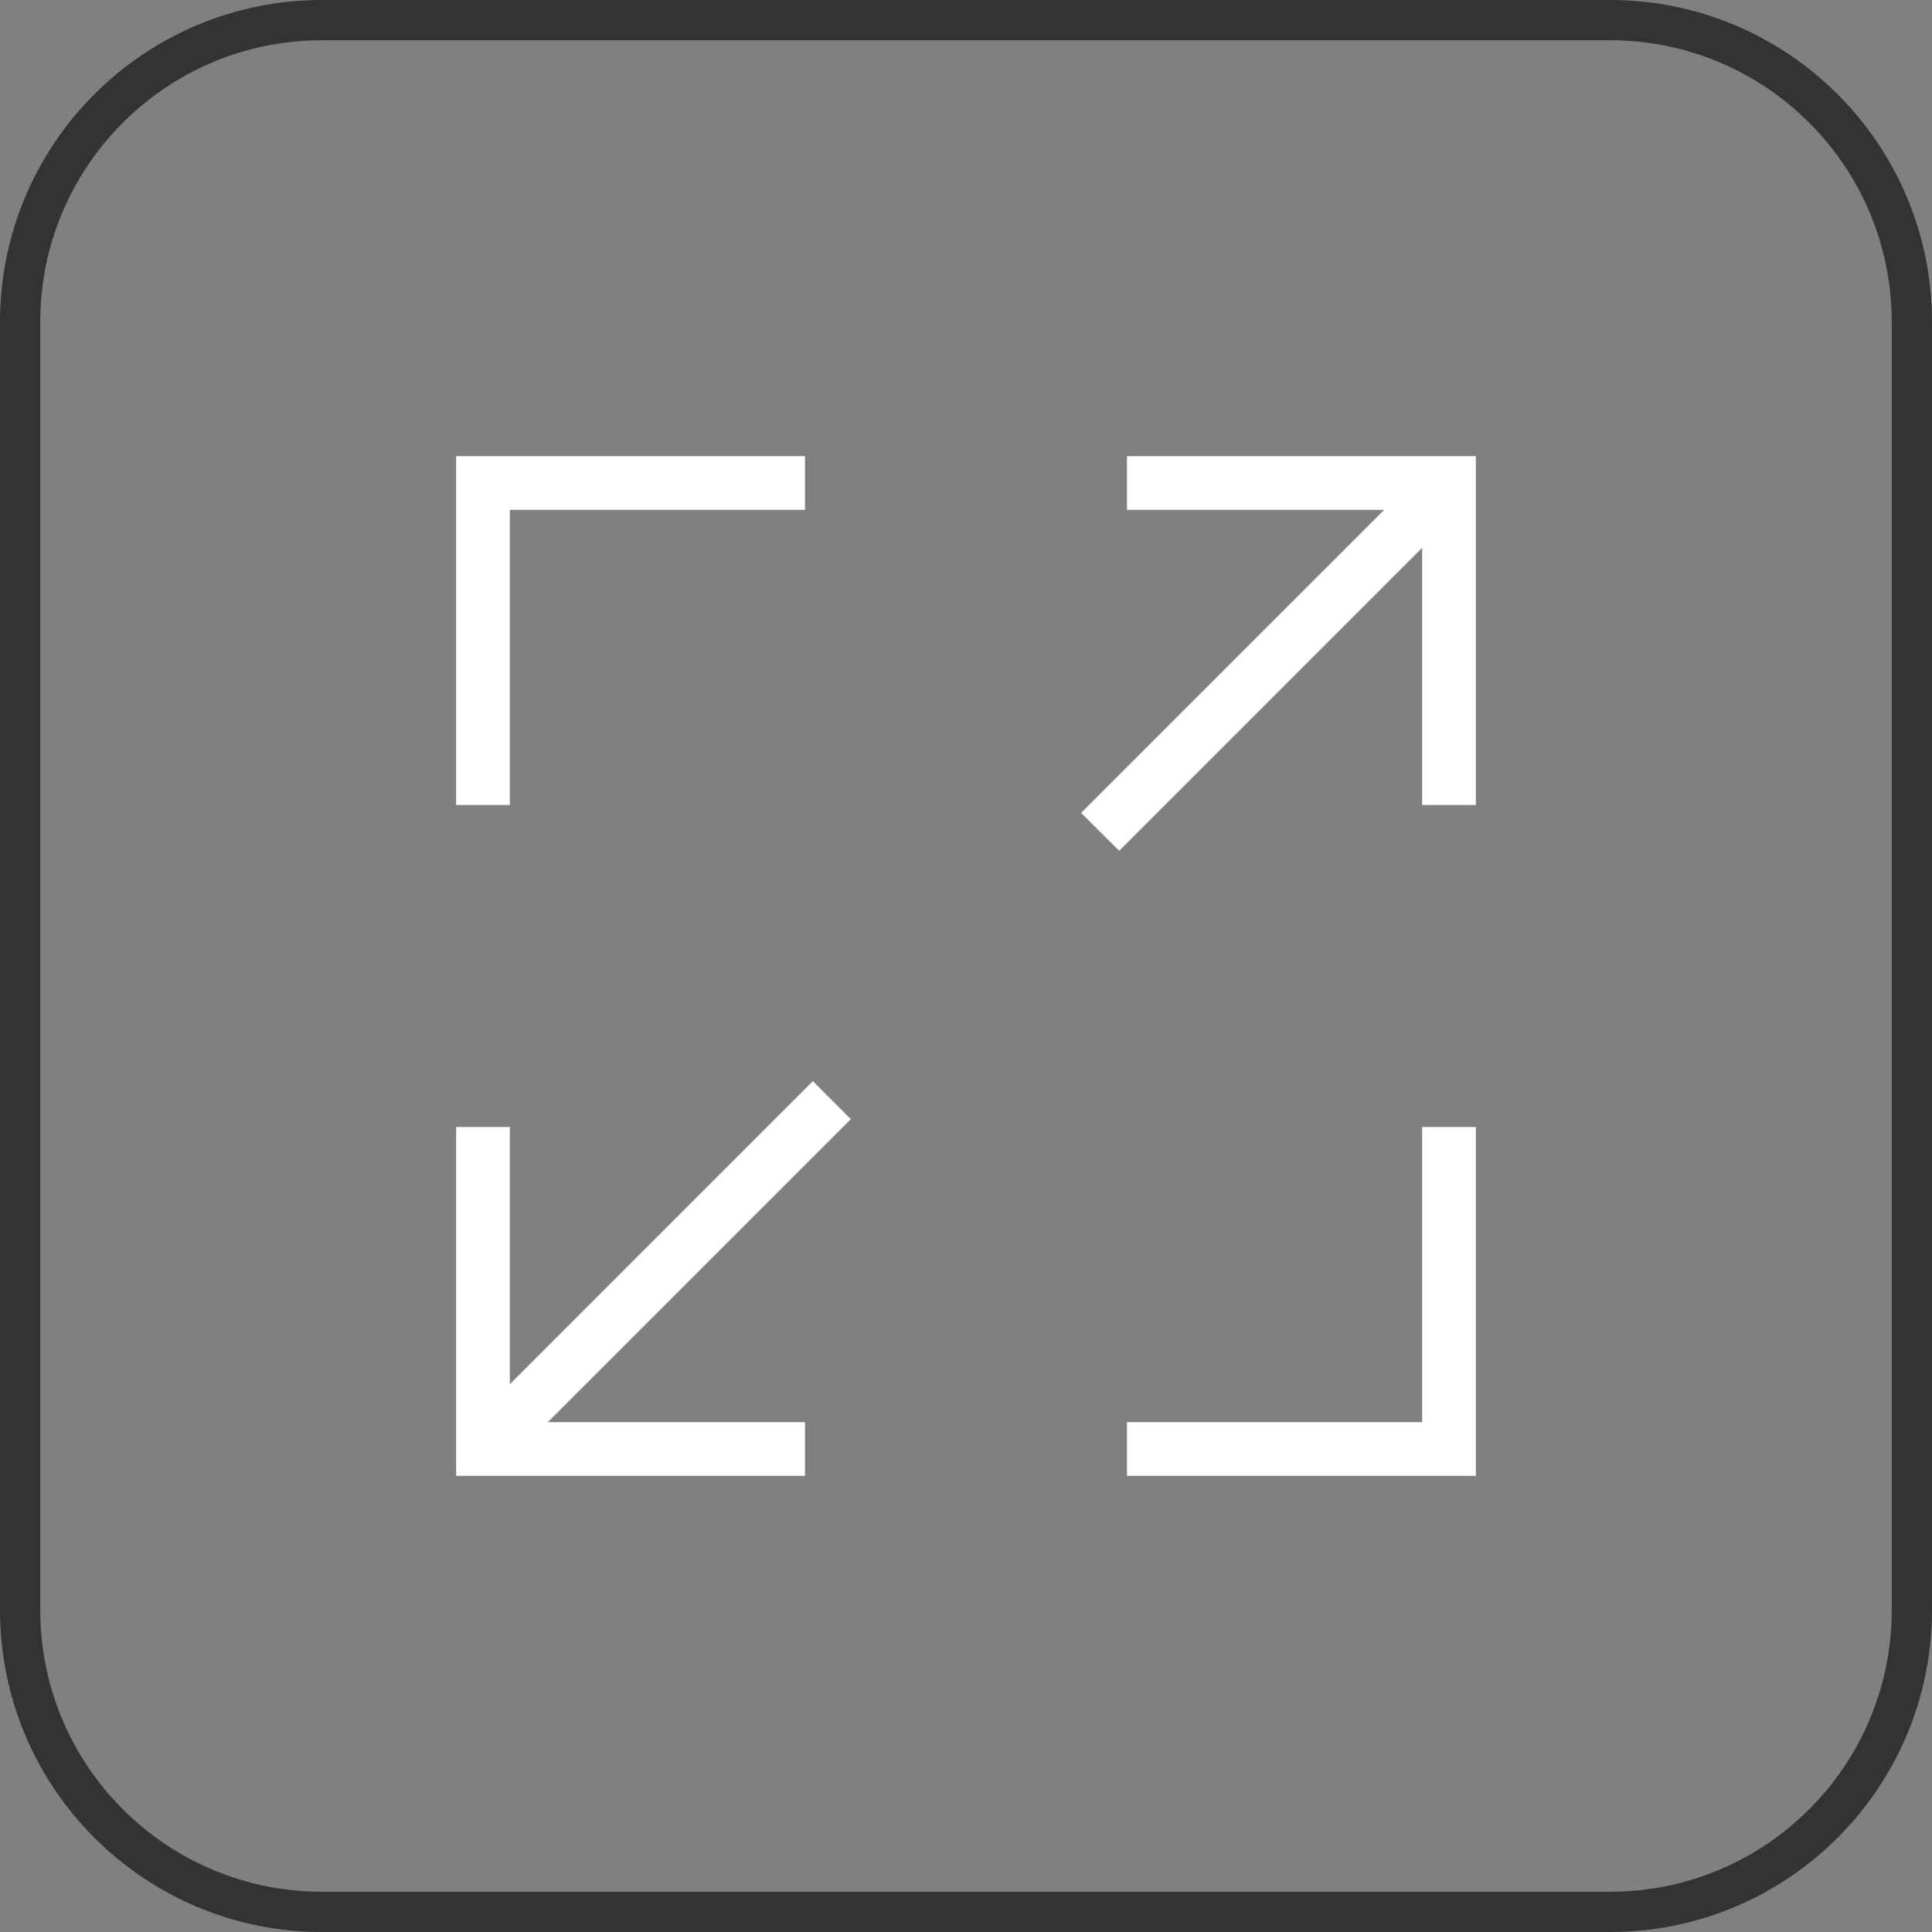 <svg width="48" height="48" viewBox="0 0 48 48" fill="none" xmlns="http://www.w3.org/2000/svg">
<rect x="0" y="0" width="48" height="48" fill="#808080" stroke="none"/>
<path d="M8 0.5H40C44.142 0.5 47.5 3.858 47.5 8V40C47.5 44.142 44.142 47.5 40 47.5H8C3.858 47.5 0.5 44.142 0.5 40V8C0.5 3.858 3.858 0.5 8 0.5Z" stroke="#333333"/>
<path d="M20.667 27.333L21.138 27.805L13.609 35.333H20V36.667H11.333V28H12.667V34.39L20.195 26.861L20.667 27.333ZM36.667 36.667H28V35.333H35.333V28H36.667V36.667ZM36.667 20H35.333V13.609L27.805 21.138L27.333 20.667L26.861 20.195L34.39 12.667H28V11.333H36.667V20ZM20 12.667H12.667V20H11.333V11.333H20V12.667Z" fill="white"/>
</svg>
